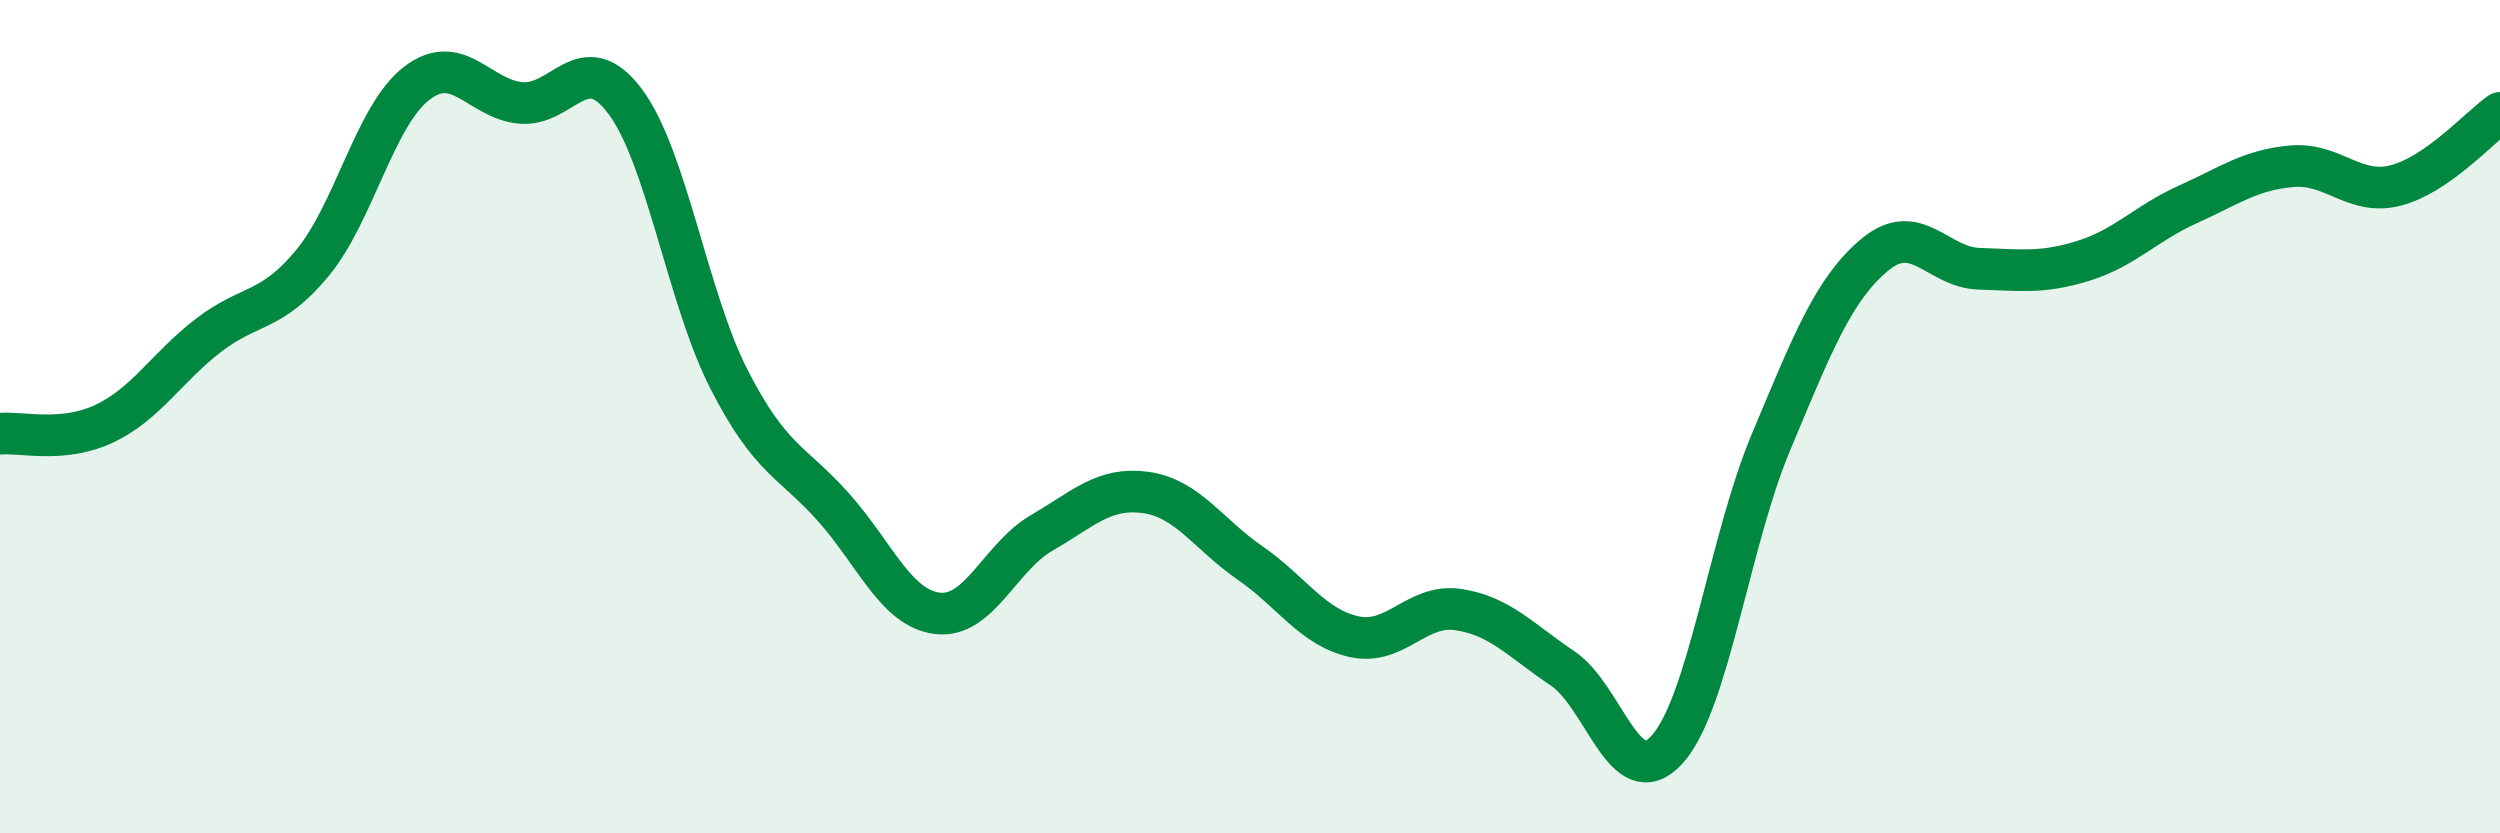 
    <svg width="60" height="20" viewBox="0 0 60 20" xmlns="http://www.w3.org/2000/svg">
      <path
        d="M 0,10.41 C 0.5,10.36 1.5,10.64 2.5,10.17 C 3.5,9.7 4,8.82 5,8.05 C 6,7.28 6.5,7.52 7.5,6.31 C 8.5,5.1 9,2.77 10,2 C 11,1.23 11.5,2.38 12.5,2.47 C 13.5,2.56 14,1.1 15,2.43 C 16,3.76 16.5,7.16 17.5,9.11 C 18.5,11.06 19,11.05 20,12.17 C 21,13.29 21.5,14.6 22.5,14.72 C 23.5,14.84 24,13.37 25,12.79 C 26,12.21 26.5,11.68 27.5,11.82 C 28.5,11.96 29,12.82 30,13.51 C 31,14.2 31.5,15.06 32.5,15.28 C 33.5,15.5 34,14.48 35,14.63 C 36,14.78 36.5,15.37 37.5,16.04 C 38.5,16.71 39,19.08 40,18 C 41,16.92 41.5,13 42.5,10.62 C 43.5,8.24 44,6.94 45,6.11 C 46,5.28 46.5,6.42 47.5,6.45 C 48.5,6.48 49,6.57 50,6.26 C 51,5.95 51.5,5.36 52.5,4.91 C 53.5,4.46 54,4.08 55,3.99 C 56,3.9 56.5,4.71 57.5,4.45 C 58.5,4.19 59.5,3.06 60,2.71L60 20L0 20Z"
        fill="#008740"
        opacity="0.1"
        stroke-linecap="round"
        stroke-linejoin="round"
      />
      <path
        d="M 0,10.41 C 0.5,10.36 1.5,10.64 2.5,10.17 C 3.5,9.7 4,8.82 5,8.05 C 6,7.28 6.5,7.52 7.5,6.31 C 8.5,5.1 9,2.77 10,2 C 11,1.23 11.5,2.38 12.5,2.47 C 13.5,2.56 14,1.1 15,2.43 C 16,3.76 16.5,7.16 17.5,9.11 C 18.5,11.06 19,11.05 20,12.17 C 21,13.29 21.5,14.6 22.5,14.72 C 23.5,14.84 24,13.37 25,12.79 C 26,12.21 26.5,11.68 27.5,11.82 C 28.5,11.96 29,12.82 30,13.51 C 31,14.2 31.5,15.06 32.5,15.28 C 33.5,15.5 34,14.48 35,14.63 C 36,14.78 36.5,15.37 37.5,16.04 C 38.5,16.71 39,19.08 40,18 C 41,16.92 41.5,13 42.5,10.62 C 43.5,8.24 44,6.94 45,6.11 C 46,5.28 46.5,6.42 47.5,6.45 C 48.5,6.48 49,6.57 50,6.26 C 51,5.95 51.5,5.36 52.5,4.91 C 53.5,4.46 54,4.08 55,3.99 C 56,3.9 56.5,4.71 57.5,4.45 C 58.5,4.19 59.5,3.06 60,2.71"
        stroke="#008740"
        stroke-width="1"
        fill="none"
        stroke-linecap="round"
        stroke-linejoin="round"
      />
    </svg>
  